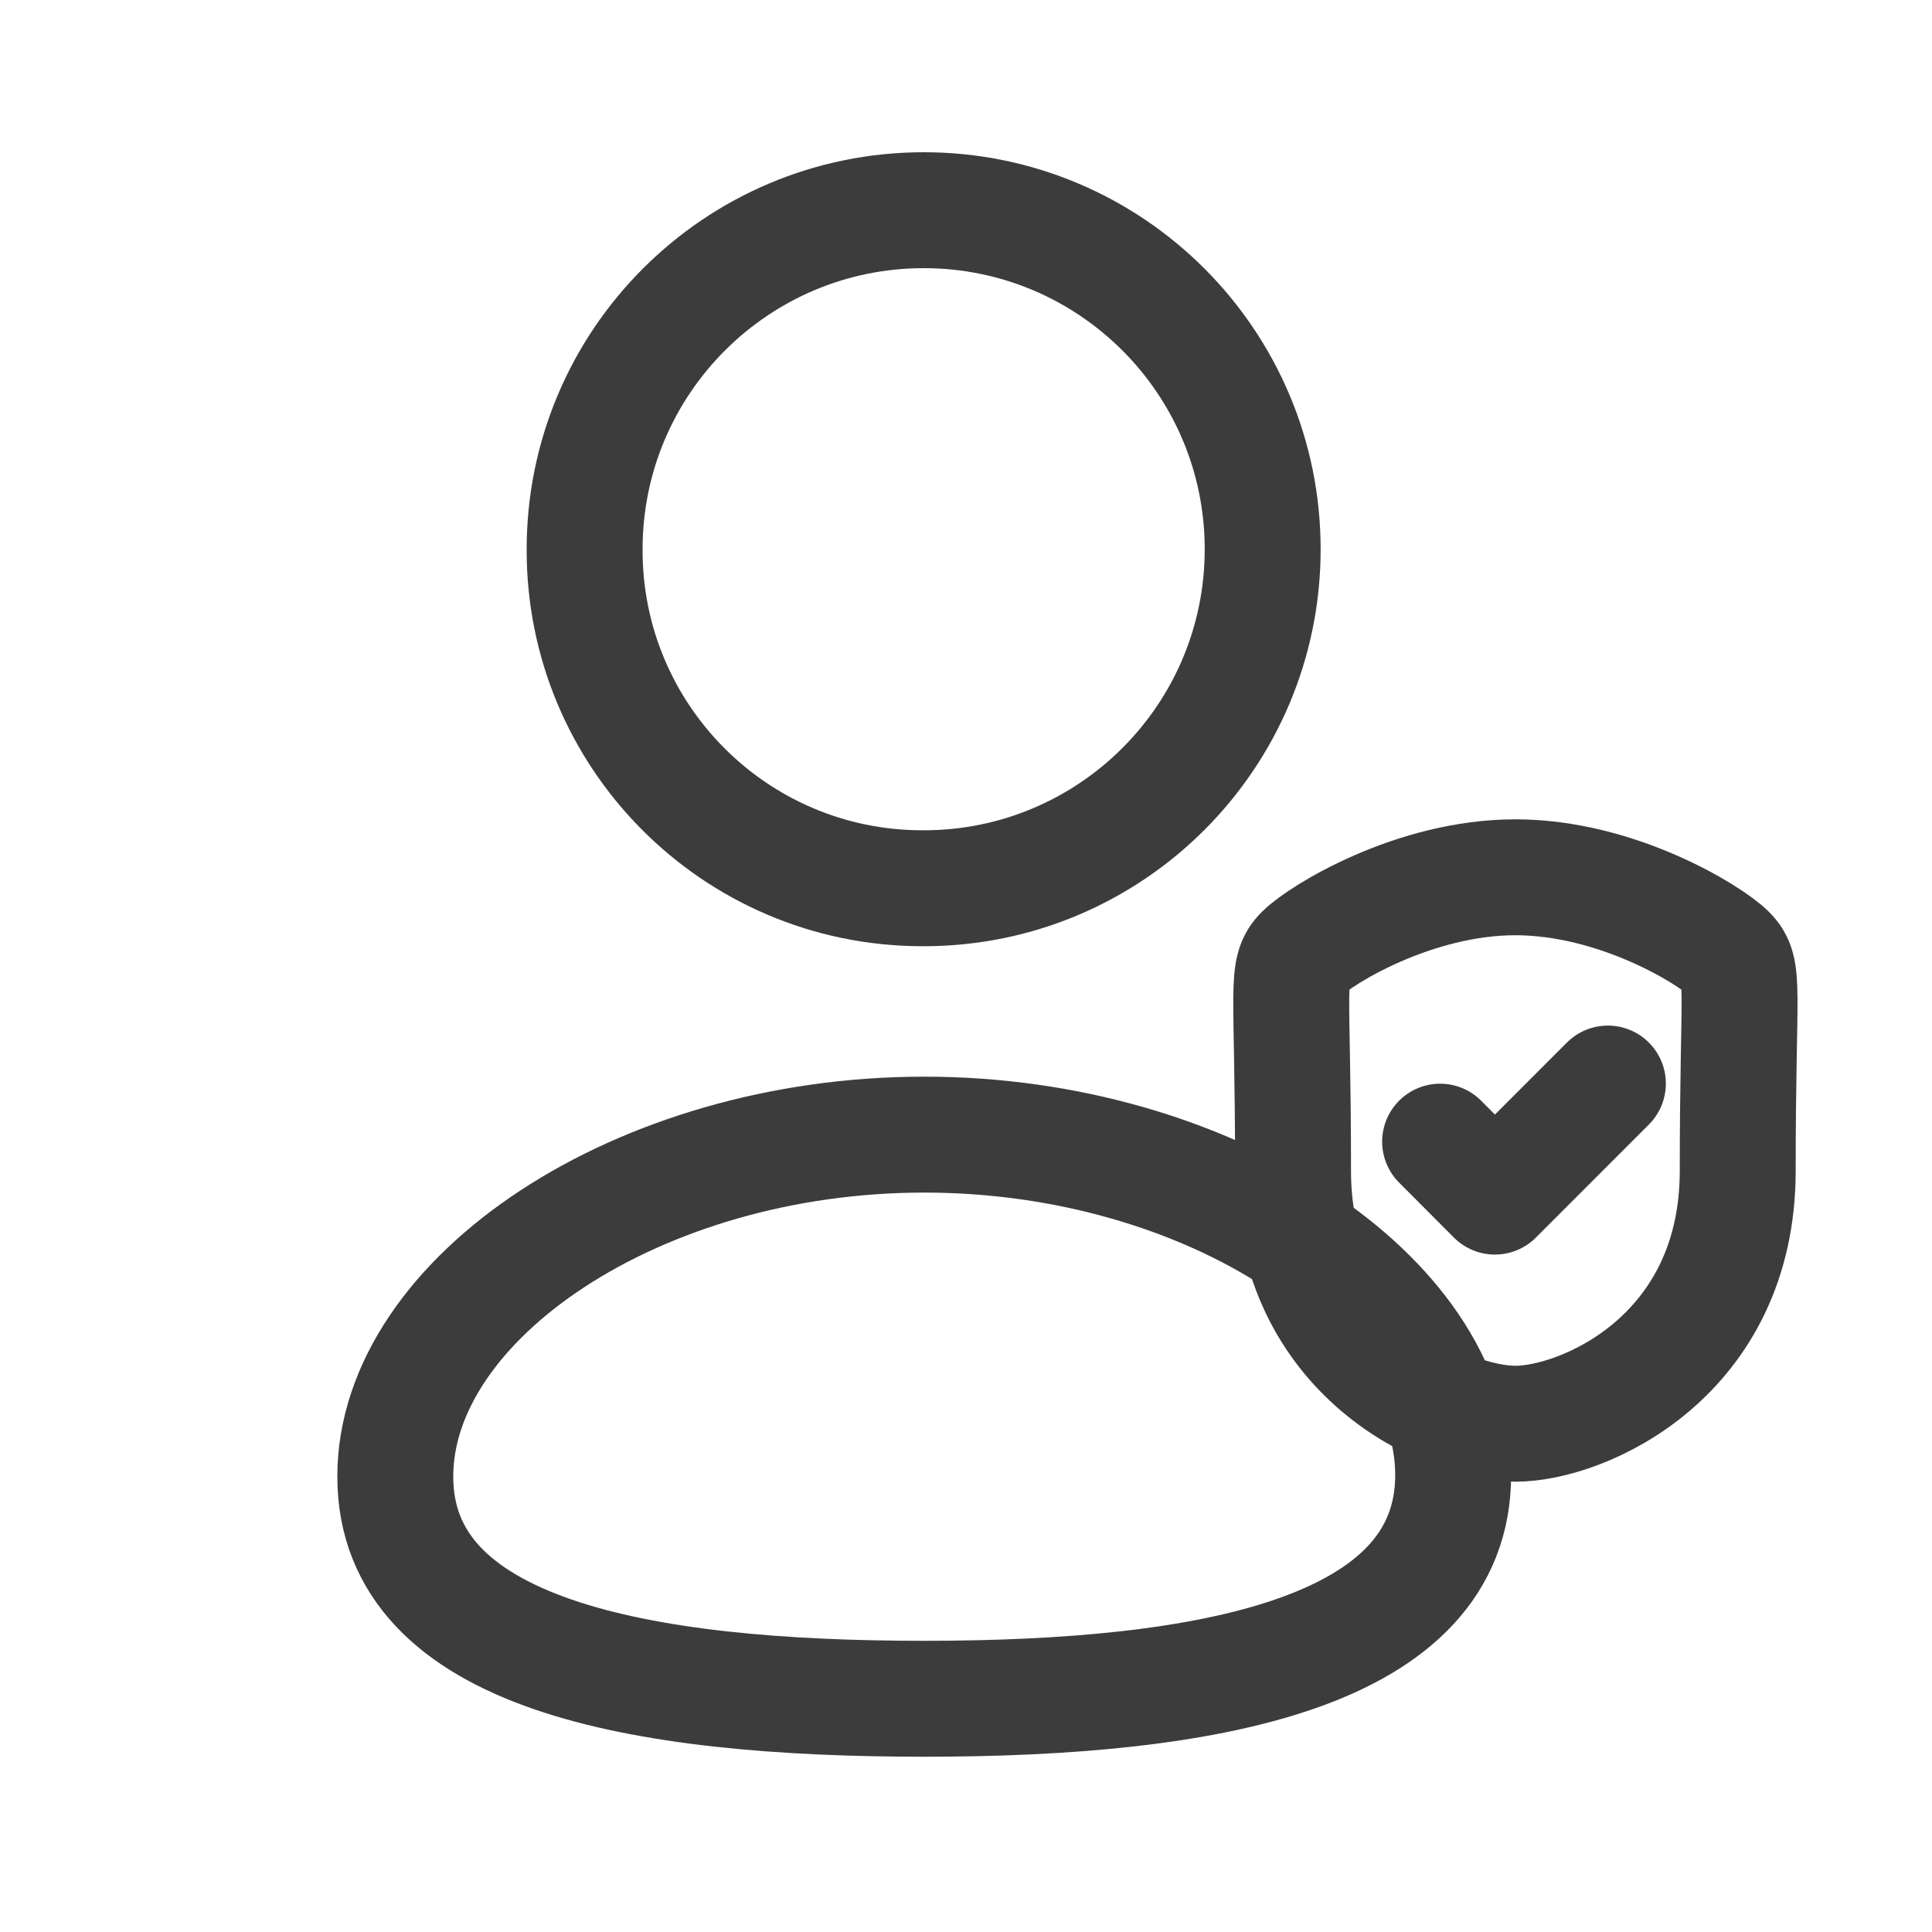 <svg width="25" height="25" viewBox="0 0 25 25" fill="none" xmlns="http://www.w3.org/2000/svg">
<g clip-path="url(#clip0_6611_1195)">
<path fill-rule="evenodd" clip-rule="evenodd" d="M11.96 21.982C8.268 21.982 5.115 21.408 5.115 19.107C5.115 16.806 8.248 14.682 11.96 14.682C15.652 14.682 18.804 16.785 18.804 19.086C18.804 21.386 15.672 21.982 11.96 21.982Z" stroke="#3C3C3C" stroke-width="1.5" stroke-linecap="round" stroke-linejoin="round"/>
<path fill-rule="evenodd" clip-rule="evenodd" d="M11.953 11.494C14.376 11.494 16.339 9.53 16.339 7.107C16.339 4.685 14.376 2.72 11.953 2.72C9.53 2.72 7.565 4.685 7.565 7.107C7.557 9.522 9.507 11.486 11.922 11.494C11.933 11.494 11.943 11.494 11.953 11.494Z" stroke="#3C3C3C" stroke-width="1.5" stroke-linecap="round" stroke-linejoin="round"/>
<g clip-path="url(#clip1_6611_1195)">
<path fill-rule="evenodd" clip-rule="evenodd" d="M19.609 18.423C20.485 18.423 22.486 17.552 22.486 15.15C22.486 12.749 22.591 12.561 22.36 12.33C22.129 12.099 20.925 11.352 19.609 11.352C18.294 11.352 17.09 12.099 16.859 12.33C16.628 12.561 16.732 12.749 16.732 15.15C16.732 17.552 18.734 18.423 19.609 18.423Z" stroke="#3C3C3C" stroke-width="1.5" stroke-linecap="round" stroke-linejoin="round"/>
<path d="M18.635 14.773L19.344 15.484L20.806 14.021" stroke="#3C3C3C" stroke-width="1.5" stroke-linecap="round" stroke-linejoin="round"/>
</g>
</g>
<defs>
<clipPath id="clip0_6611_1195">
<rect width="24" height="24" fill="white" transform="translate(0.115 0.32)"/>
</clipPath>
<clipPath id="clip1_6611_1195">
<rect width="9" height="9" fill="white" transform="translate(15.115 10.32)"/>
</clipPath>
</defs>
</svg>
